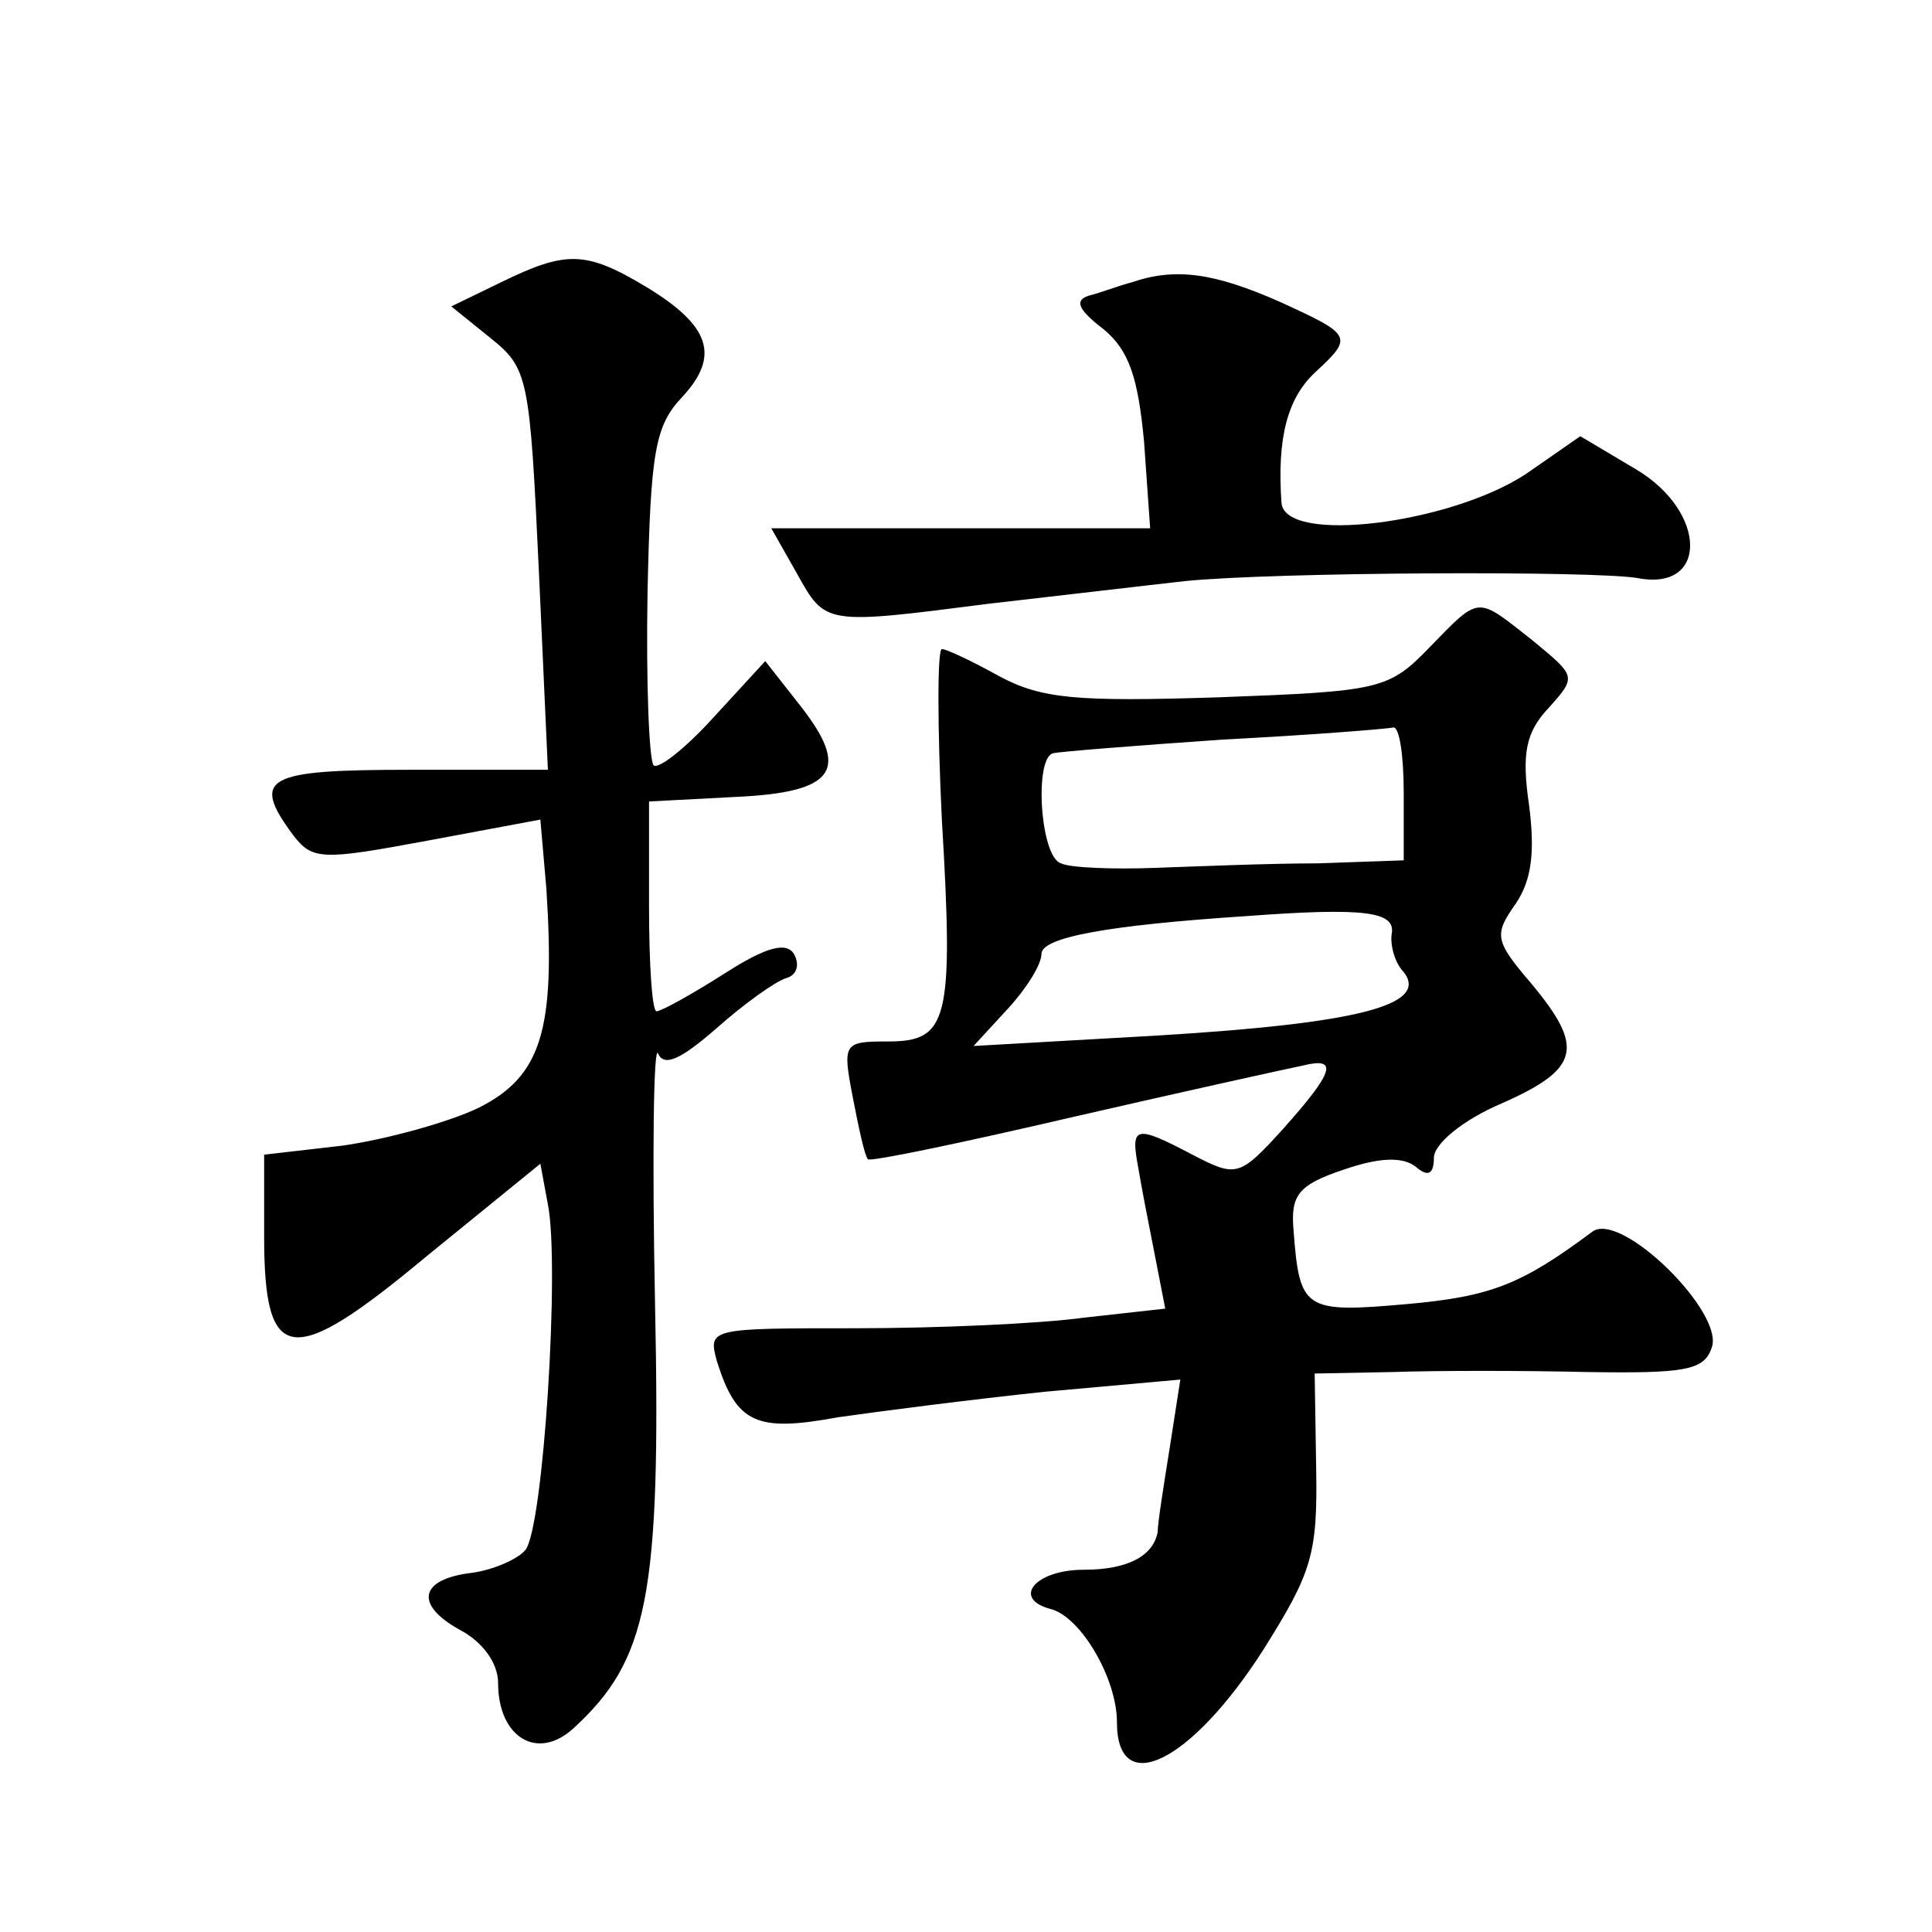 <?xml version="1.0" standalone="no"?>
<!DOCTYPE svg PUBLIC "-//W3C//DTD SVG 20010904//EN"
 "http://www.w3.org/TR/2001/REC-SVG-20010904/DTD/svg10.dtd">
<svg version="1.0" xmlns="http://www.w3.org/2000/svg"
 width="128pt" height="128pt" viewBox="0 0 128 128"
 preserveAspectRatio="xMidYMid meet">
<g transform="translate(0,128) scale(0.1,-0.1)"
fill="#0" stroke="none">
<path d="M332 1093 l-33 -16 26 -21 c25 -20 26 -26 32 -154 l6 -132 -91 0 c-96
0 -106 -5 -78 -43 13 -17 19 -17 89 -4 l75 14 4 -46 c6 -93 -3 -124 -45 -145 -21
-10 -62 -21 -90 -25 l-52 -6 0 -54 c0 -86 18 -88 108 -13 l75 61 5 -27 c8 -40 -3
-215 -15 -229 -5 -6 -21 -13 -35 -15 -35 -4 -39 -21 -8 -38 15 -8 25 -22 25 -35
0 -36 26 -52 50 -30 49 45 58 87 54 280 -2 99 -1 174 2 167 4 -9 15 -4 39 17 18
16 39 31 46 33 7 2 9 9 5 16 -5 8 -18 5 -46 -13 -22 -14 -42 -25 -45 -25 -3 0 -5
31 -5 70 l0 69 57 3 c67 3 77 18 42 62 l-22 28 -34 -37 c-19 -21 -37 -35 -40 -32
-3 4 -5 55 -4 114 2 94 5 111 23 130 25 27 19 47 -24 73 -40 24 -53 24 -96 3z M750
1093 c-8 -2 -21 -7 -29 -9 -9 -3 -7 -9 10 -22 17 -14 23 -32 27 -75 l4 -57 -125
0 -126 0 17 -30 c19 -34 18 -34 127 -20 44 5 103 12 130 15 59 6 271 7 300 2 47
-9 46 44 -1 72 l-37 22 -36 -25 c-50 -33 -160 -47 -162 -19 -3 43 4 69 22 86 26
24 25 25 -23 47 -43 19 -69 23 -98 13z M947 851 c-27 -28 -33 -29 -140 -33 -94
-3 -117 -1 -145 14 -18 10 -35 18 -38 18 -3 0 -3 -51 0 -113 8 -134 4 -147 -36
-147 -29 0 -30 -1 -23 -37 4 -21 8 -39 10 -41 1 -2 63 11 136 28 74 17 142 32 152
34 24 6 21 -4 -13 -42 -29 -32 -31 -32 -60 -17 -38 20 -41 19 -36 -8 2 -12 7 -38
11 -58 l7 -36 -54 -6 c-29 -4 -97 -7 -151 -7 -97 0 -98 0 -92 -22 13 -41 26 -47
80 -37 28 4 90 12 138 17 l89 8 -7 -45 c-4 -25 -8 -50 -8 -56 -3 -16 -20 -25 -49
-25 -32 0 -48 -19 -22 -26 20 -5 44 -46 44 -75 0 -51 49 -27 97 48 32 51 36 63
35 120 l-1 63 52 1 c29 1 86 1 128 0 65 -1 78 1 83 16 9 23 -60 91 -79 77 -47 -35
-67 -43 -123 -48 -68 -6 -71 -4 -75 49 -2 23 3 30 33 40 23 8 39 9 48 2 8 -7 12
-5 12 6 0 9 19 25 45 36 52 23 55 37 19 80 -24 28 -24 32 -10 52 11 16 13 35 9
66 -5 34 -2 48 13 64 19 21 18 21 -11 45 -37 29 -34 30 -68 -5z m-17 -96 l0 -45
-57 -2 c-32 0 -80 -2 -108 -3 -27 -1 -56 0 -62 3 -14 4 -18 71 -5 73 4 1 54 5 112
9 58 3 108 7 113 8 4 1 7 -18 7 -43z m-8 -94 c-1 -7 2 -19 8 -25 17 -22 -31 -34
-162 -42 l-123 -7 23 25 c12 13 22 29 22 36 0 11 44 19 135 25 80 6 100 3 97 -12z"/>
</g>
</svg>
